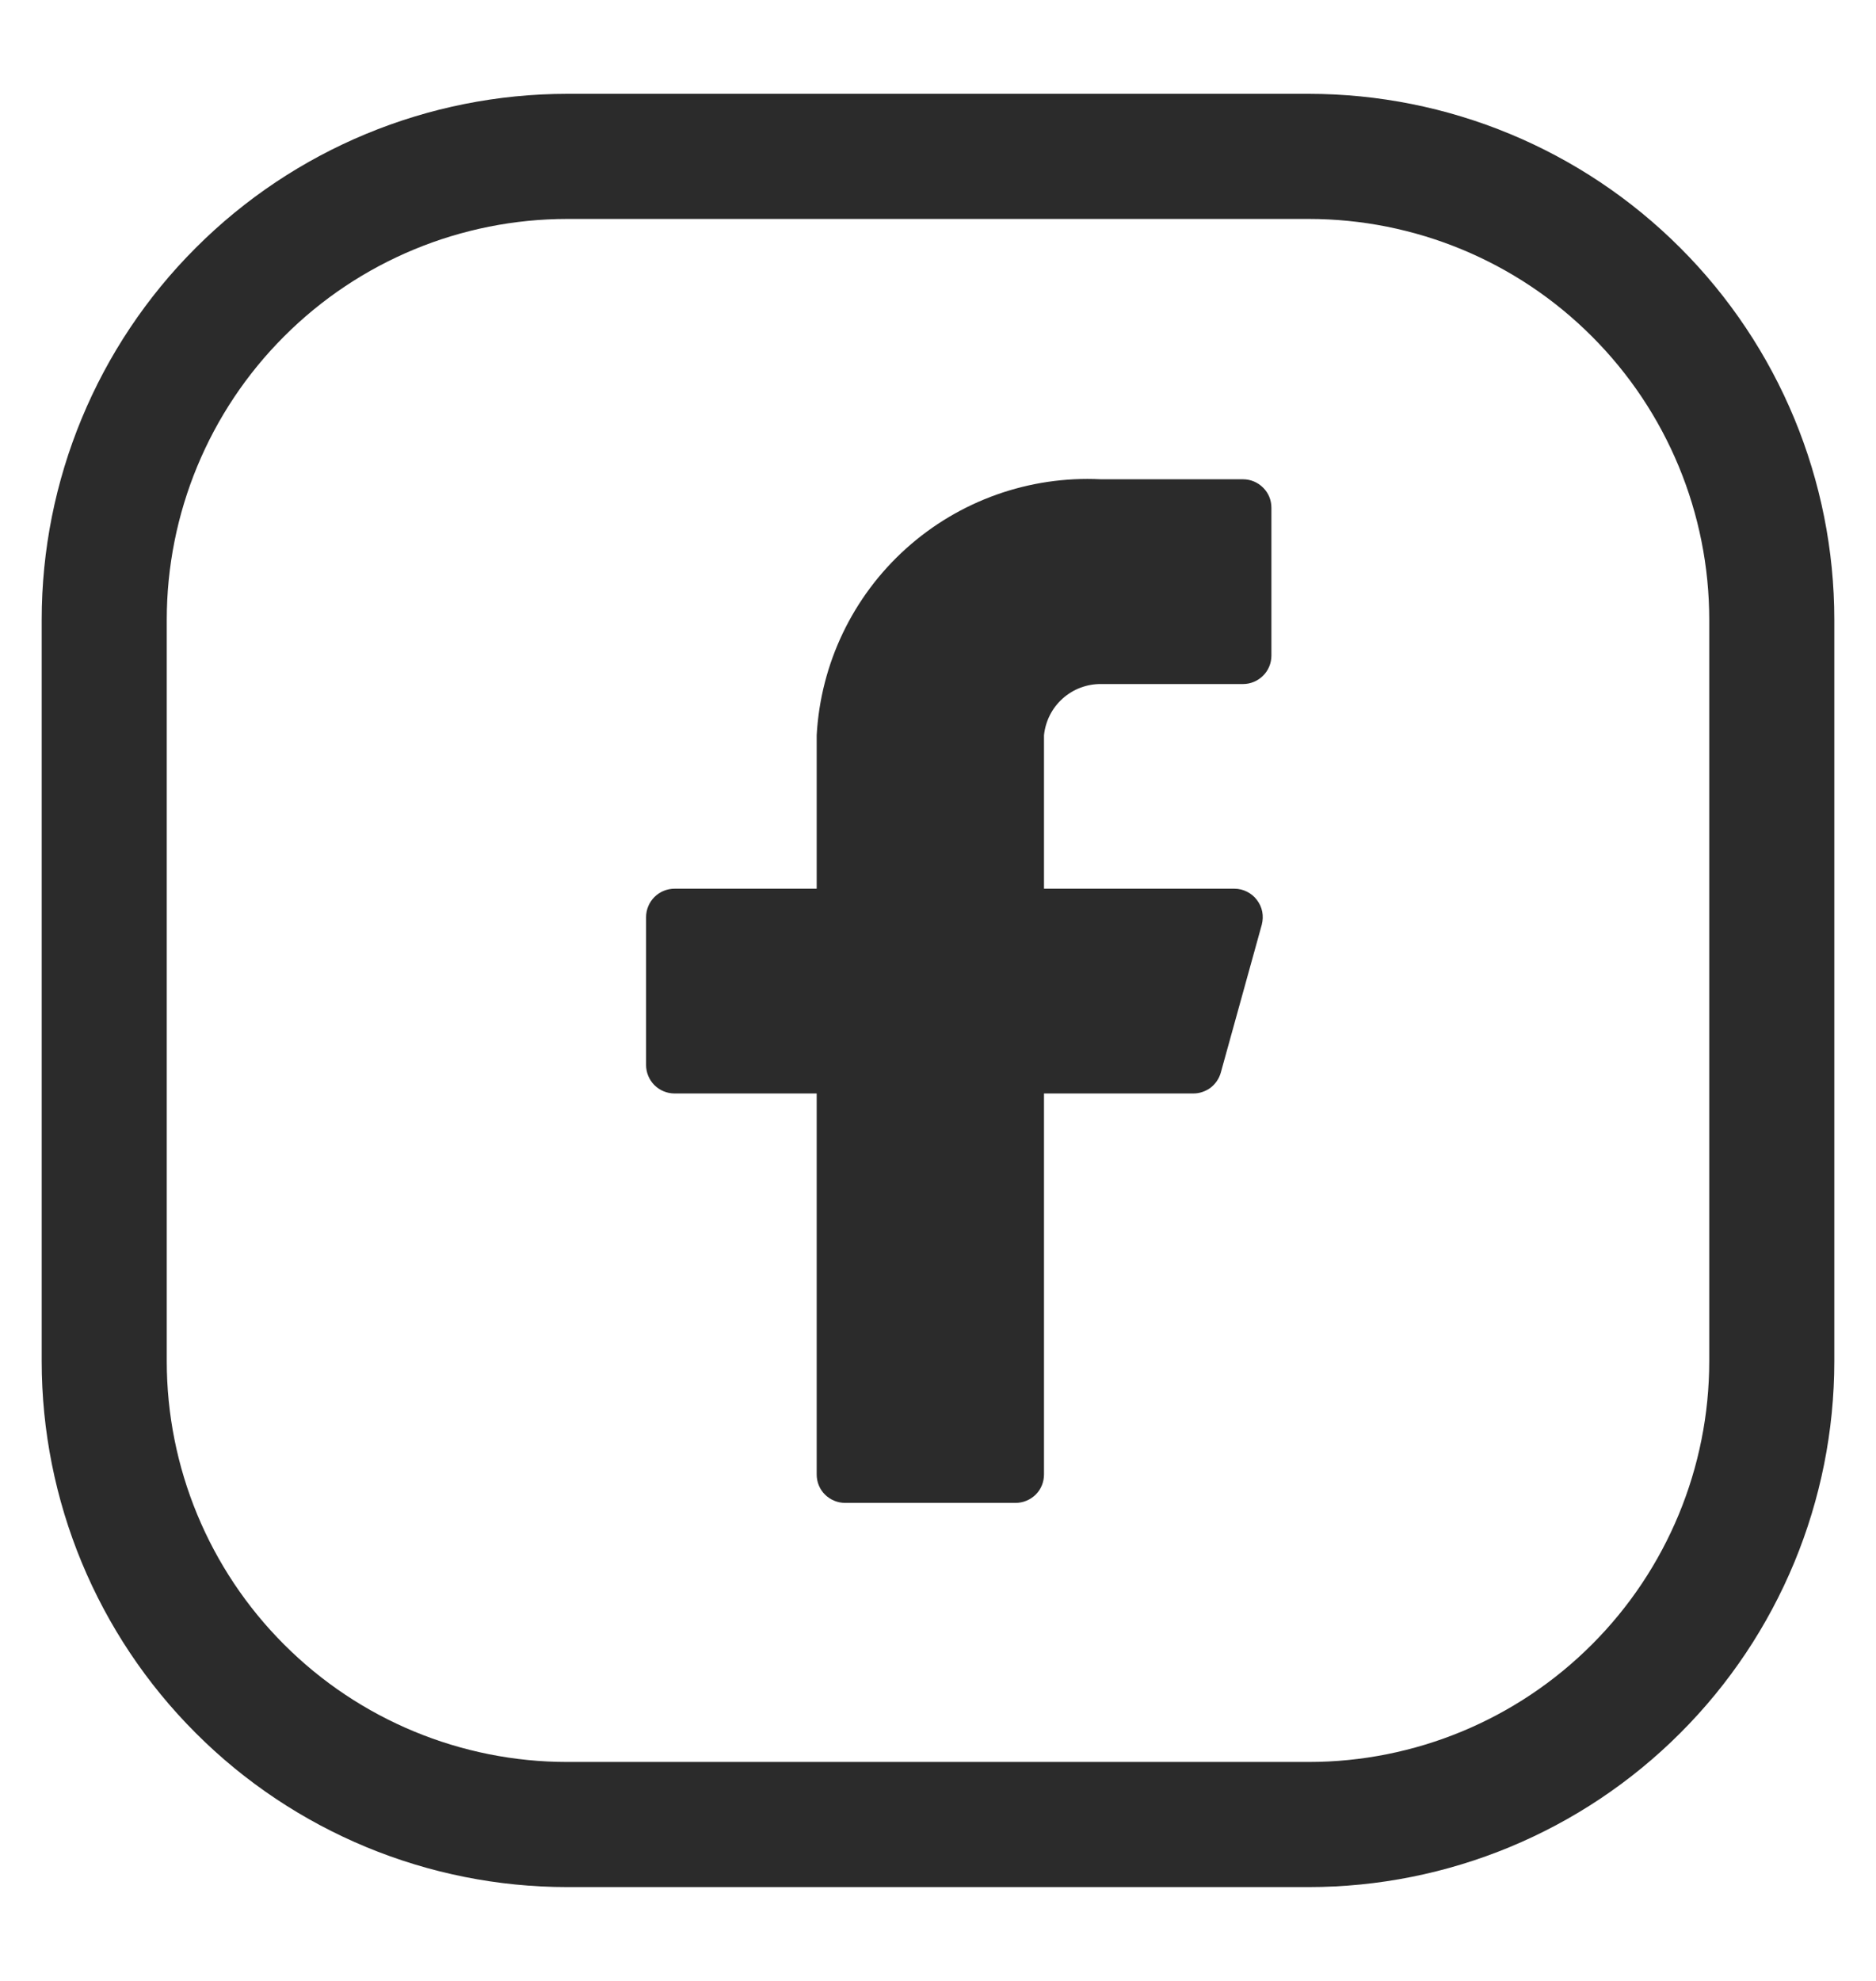 <?xml version="1.0" encoding="UTF-8"?>
<svg xmlns="http://www.w3.org/2000/svg" width="18" height="19" viewBox="0 0 18 19" fill="none">
  <path d="M17 5.944V13.056C17 14.234 16.532 15.365 15.698 16.198C14.865 17.032 13.734 17.5 12.556 17.5H5.444C4.266 17.5 3.135 17.032 2.302 16.198C1.468 15.365 1 14.234 1 13.056V5.944C1 4.766 1.468 3.635 2.302 2.802C3.135 1.968 4.266 1.5 5.444 1.5H12.556C13.734 1.5 14.865 1.968 15.698 2.802C16.532 3.635 17 4.766 17 5.944Z" stroke="#2B2B2B" stroke-width="1.2" stroke-linecap="round" stroke-linejoin="round"></path>
  <path d="M12.199 4.87C12.199 4.797 12.171 4.728 12.119 4.677C12.068 4.626 11.999 4.597 11.927 4.597H10.563C9.876 4.563 9.204 4.802 8.693 5.262C8.182 5.722 7.874 6.365 7.836 7.052V8.524H6.472C6.4 8.524 6.33 8.553 6.279 8.604C6.228 8.655 6.199 8.725 6.199 8.797V10.215C6.199 10.287 6.228 10.357 6.279 10.408C6.33 10.459 6.4 10.488 6.472 10.488H7.836V14.142C7.836 14.215 7.864 14.284 7.915 14.335C7.967 14.386 8.036 14.415 8.108 14.415H9.745C9.817 14.415 9.886 14.386 9.938 14.335C9.989 14.284 10.017 14.215 10.017 14.142V10.488H11.447C11.507 10.489 11.566 10.469 11.615 10.433C11.663 10.396 11.698 10.345 11.714 10.286L12.107 8.868C12.117 8.828 12.119 8.785 12.111 8.744C12.103 8.703 12.085 8.665 12.06 8.632C12.035 8.598 12.002 8.572 11.965 8.553C11.928 8.534 11.886 8.524 11.845 8.524H10.017V7.052C10.031 6.917 10.094 6.791 10.195 6.701C10.296 6.61 10.427 6.56 10.563 6.561H11.927C11.999 6.561 12.068 6.532 12.119 6.481C12.171 6.43 12.199 6.36 12.199 6.288V4.87Z" fill="#2B2B2B"></path>
</svg>
